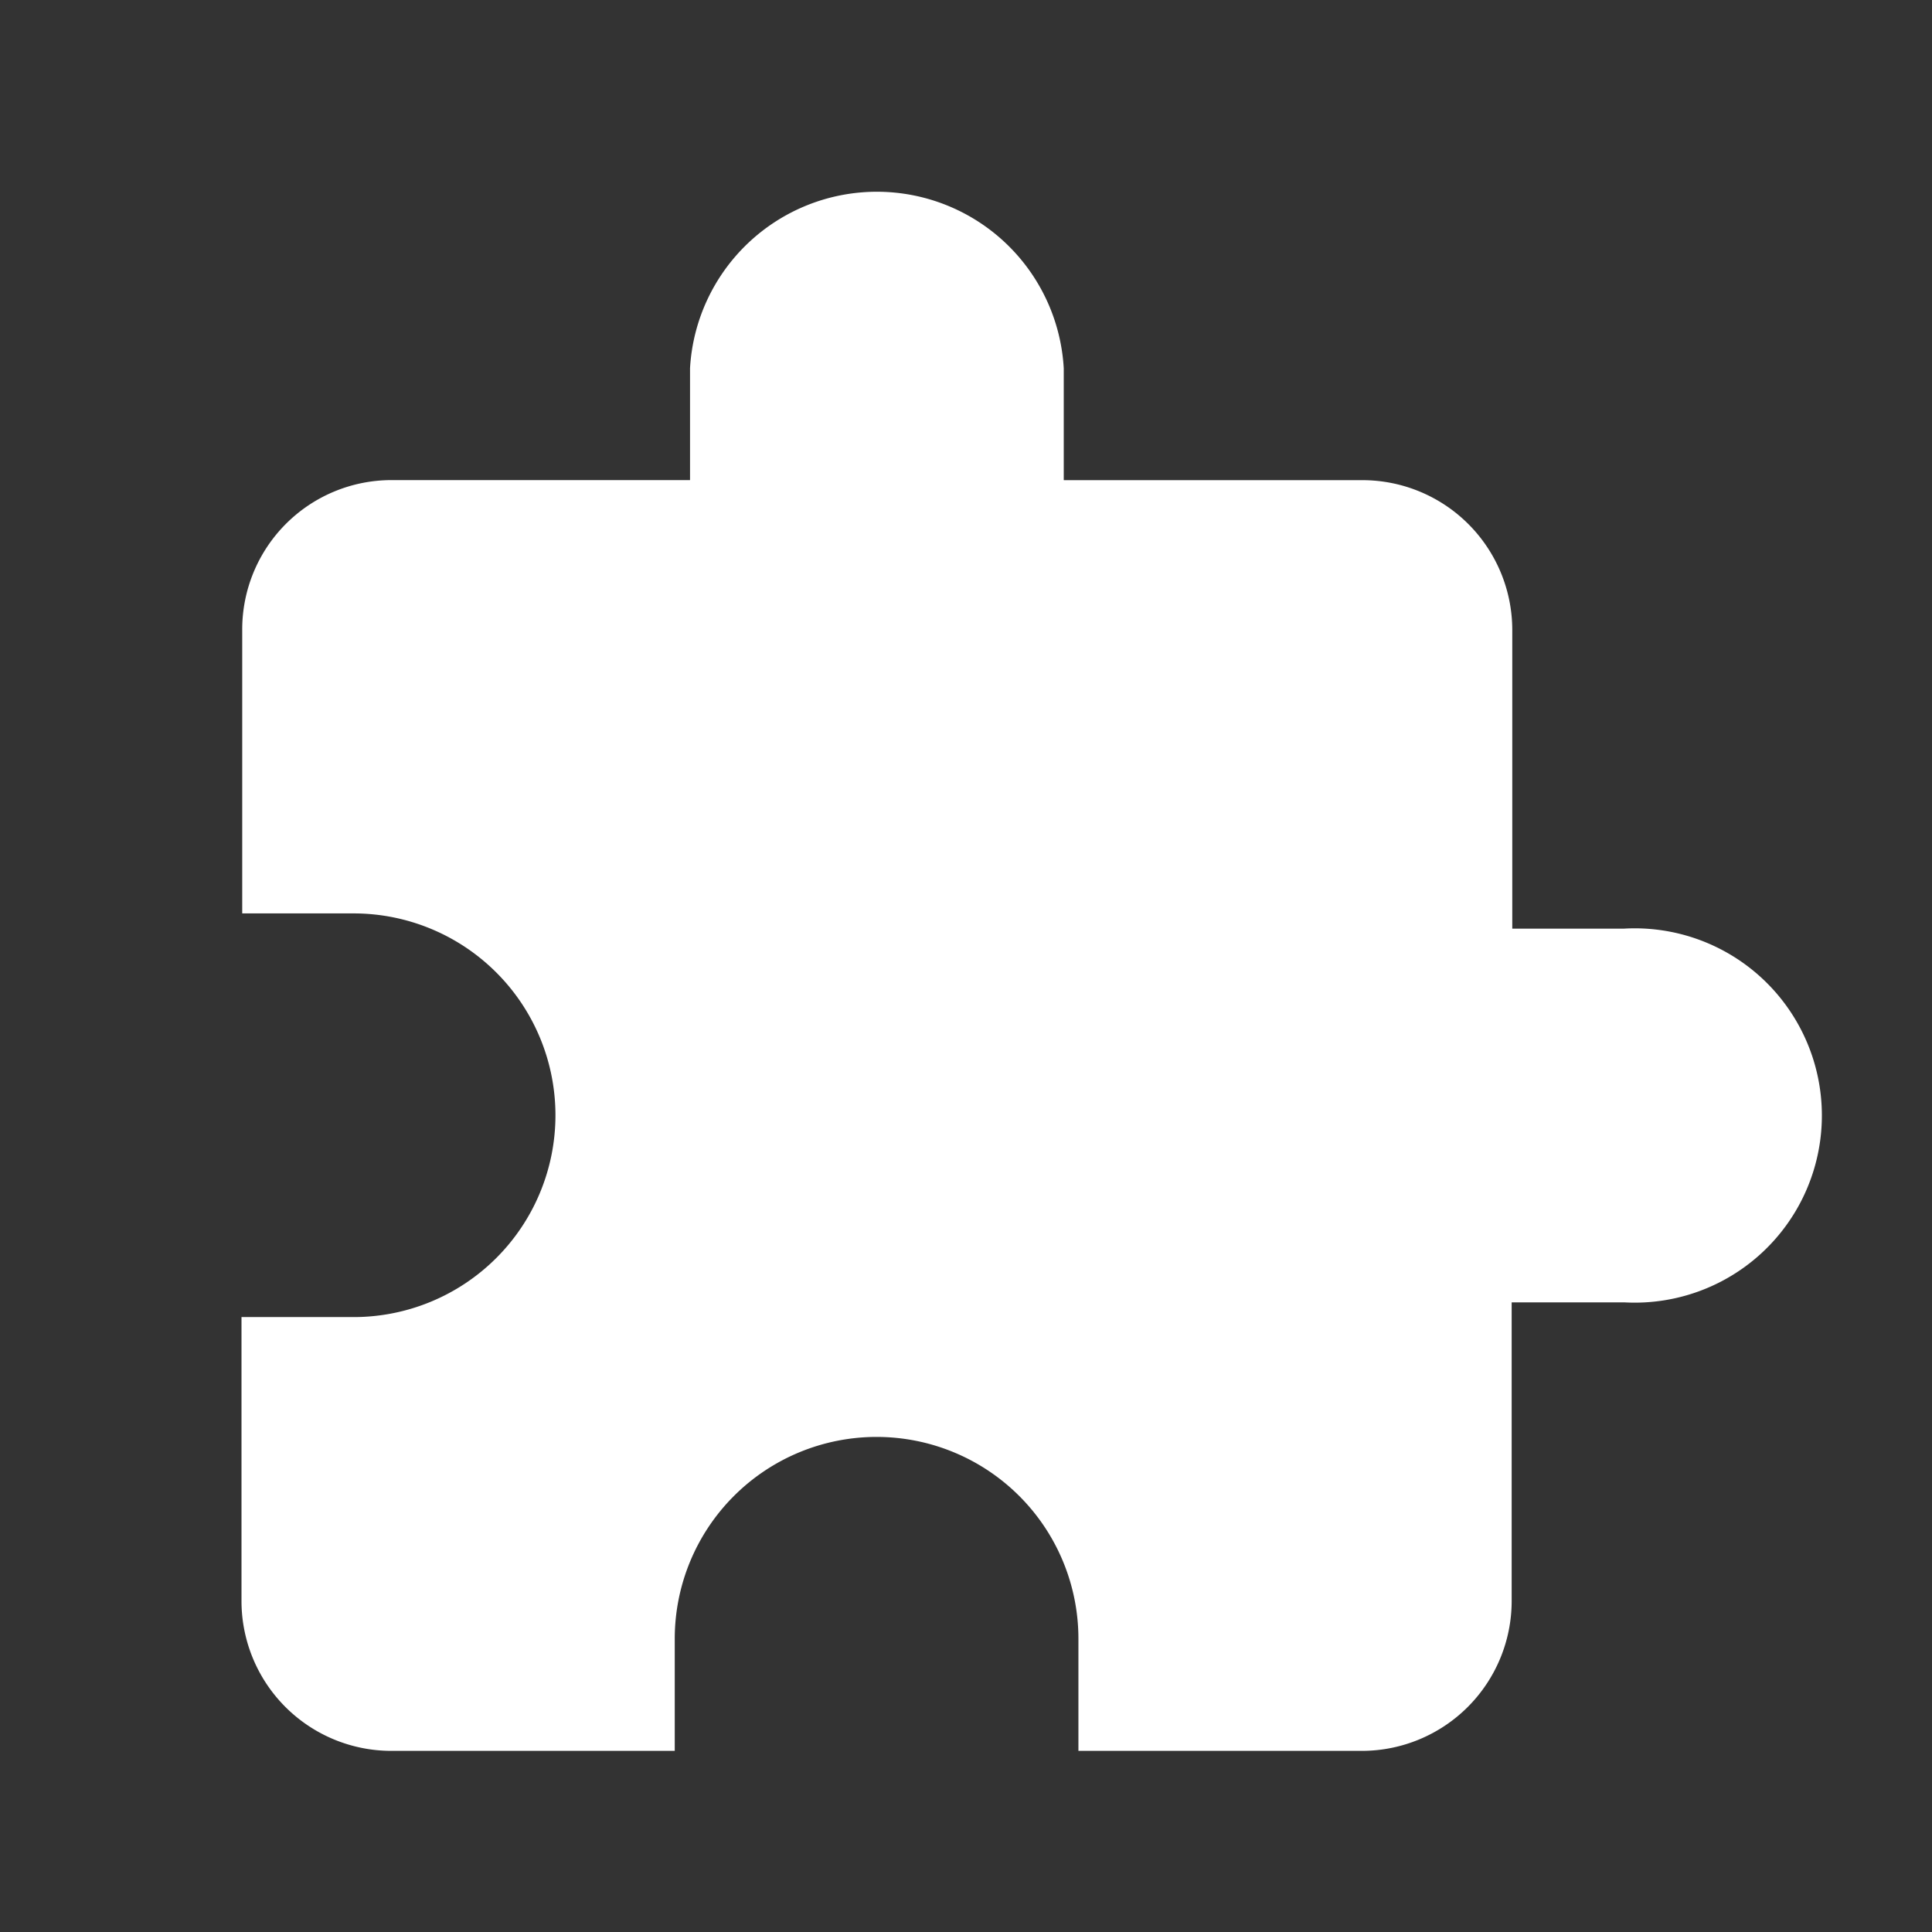 <svg xmlns="http://www.w3.org/2000/svg" width="32" height="32" viewBox="0 0 32 32">
  <rect x="0" y="0" width="32" height="32" fill="#333333" stroke="none"/>
  <g id="icon_service_04" transform="translate(-939 -2990)">
    <rect id="長方形_2364" data-name="長方形 2364" width="32" height="32" transform="translate(939 2990)" fill="none" opacity="0.691"/>
    <path id="パス_6889" data-name="パス 6889" d="M24.9,13.381H23.048V8.429a2.483,2.483,0,0,0-2.476-2.476H15.619V4.1a3.1,3.1,0,0,0-6.19,0V5.952H4.476A2.473,2.473,0,0,0,2.012,8.429v4.7H3.857a3.343,3.343,0,0,1,0,6.686H2v4.7A2.483,2.483,0,0,0,4.476,27h4.7V25.143a3.343,3.343,0,1,1,6.686,0V27h4.7a2.483,2.483,0,0,0,2.476-2.476V19.571H24.9a3.1,3.1,0,1,0,0-6.19" transform="translate(941 2992)" fill="#fff"/>
  </g>
</svg>
